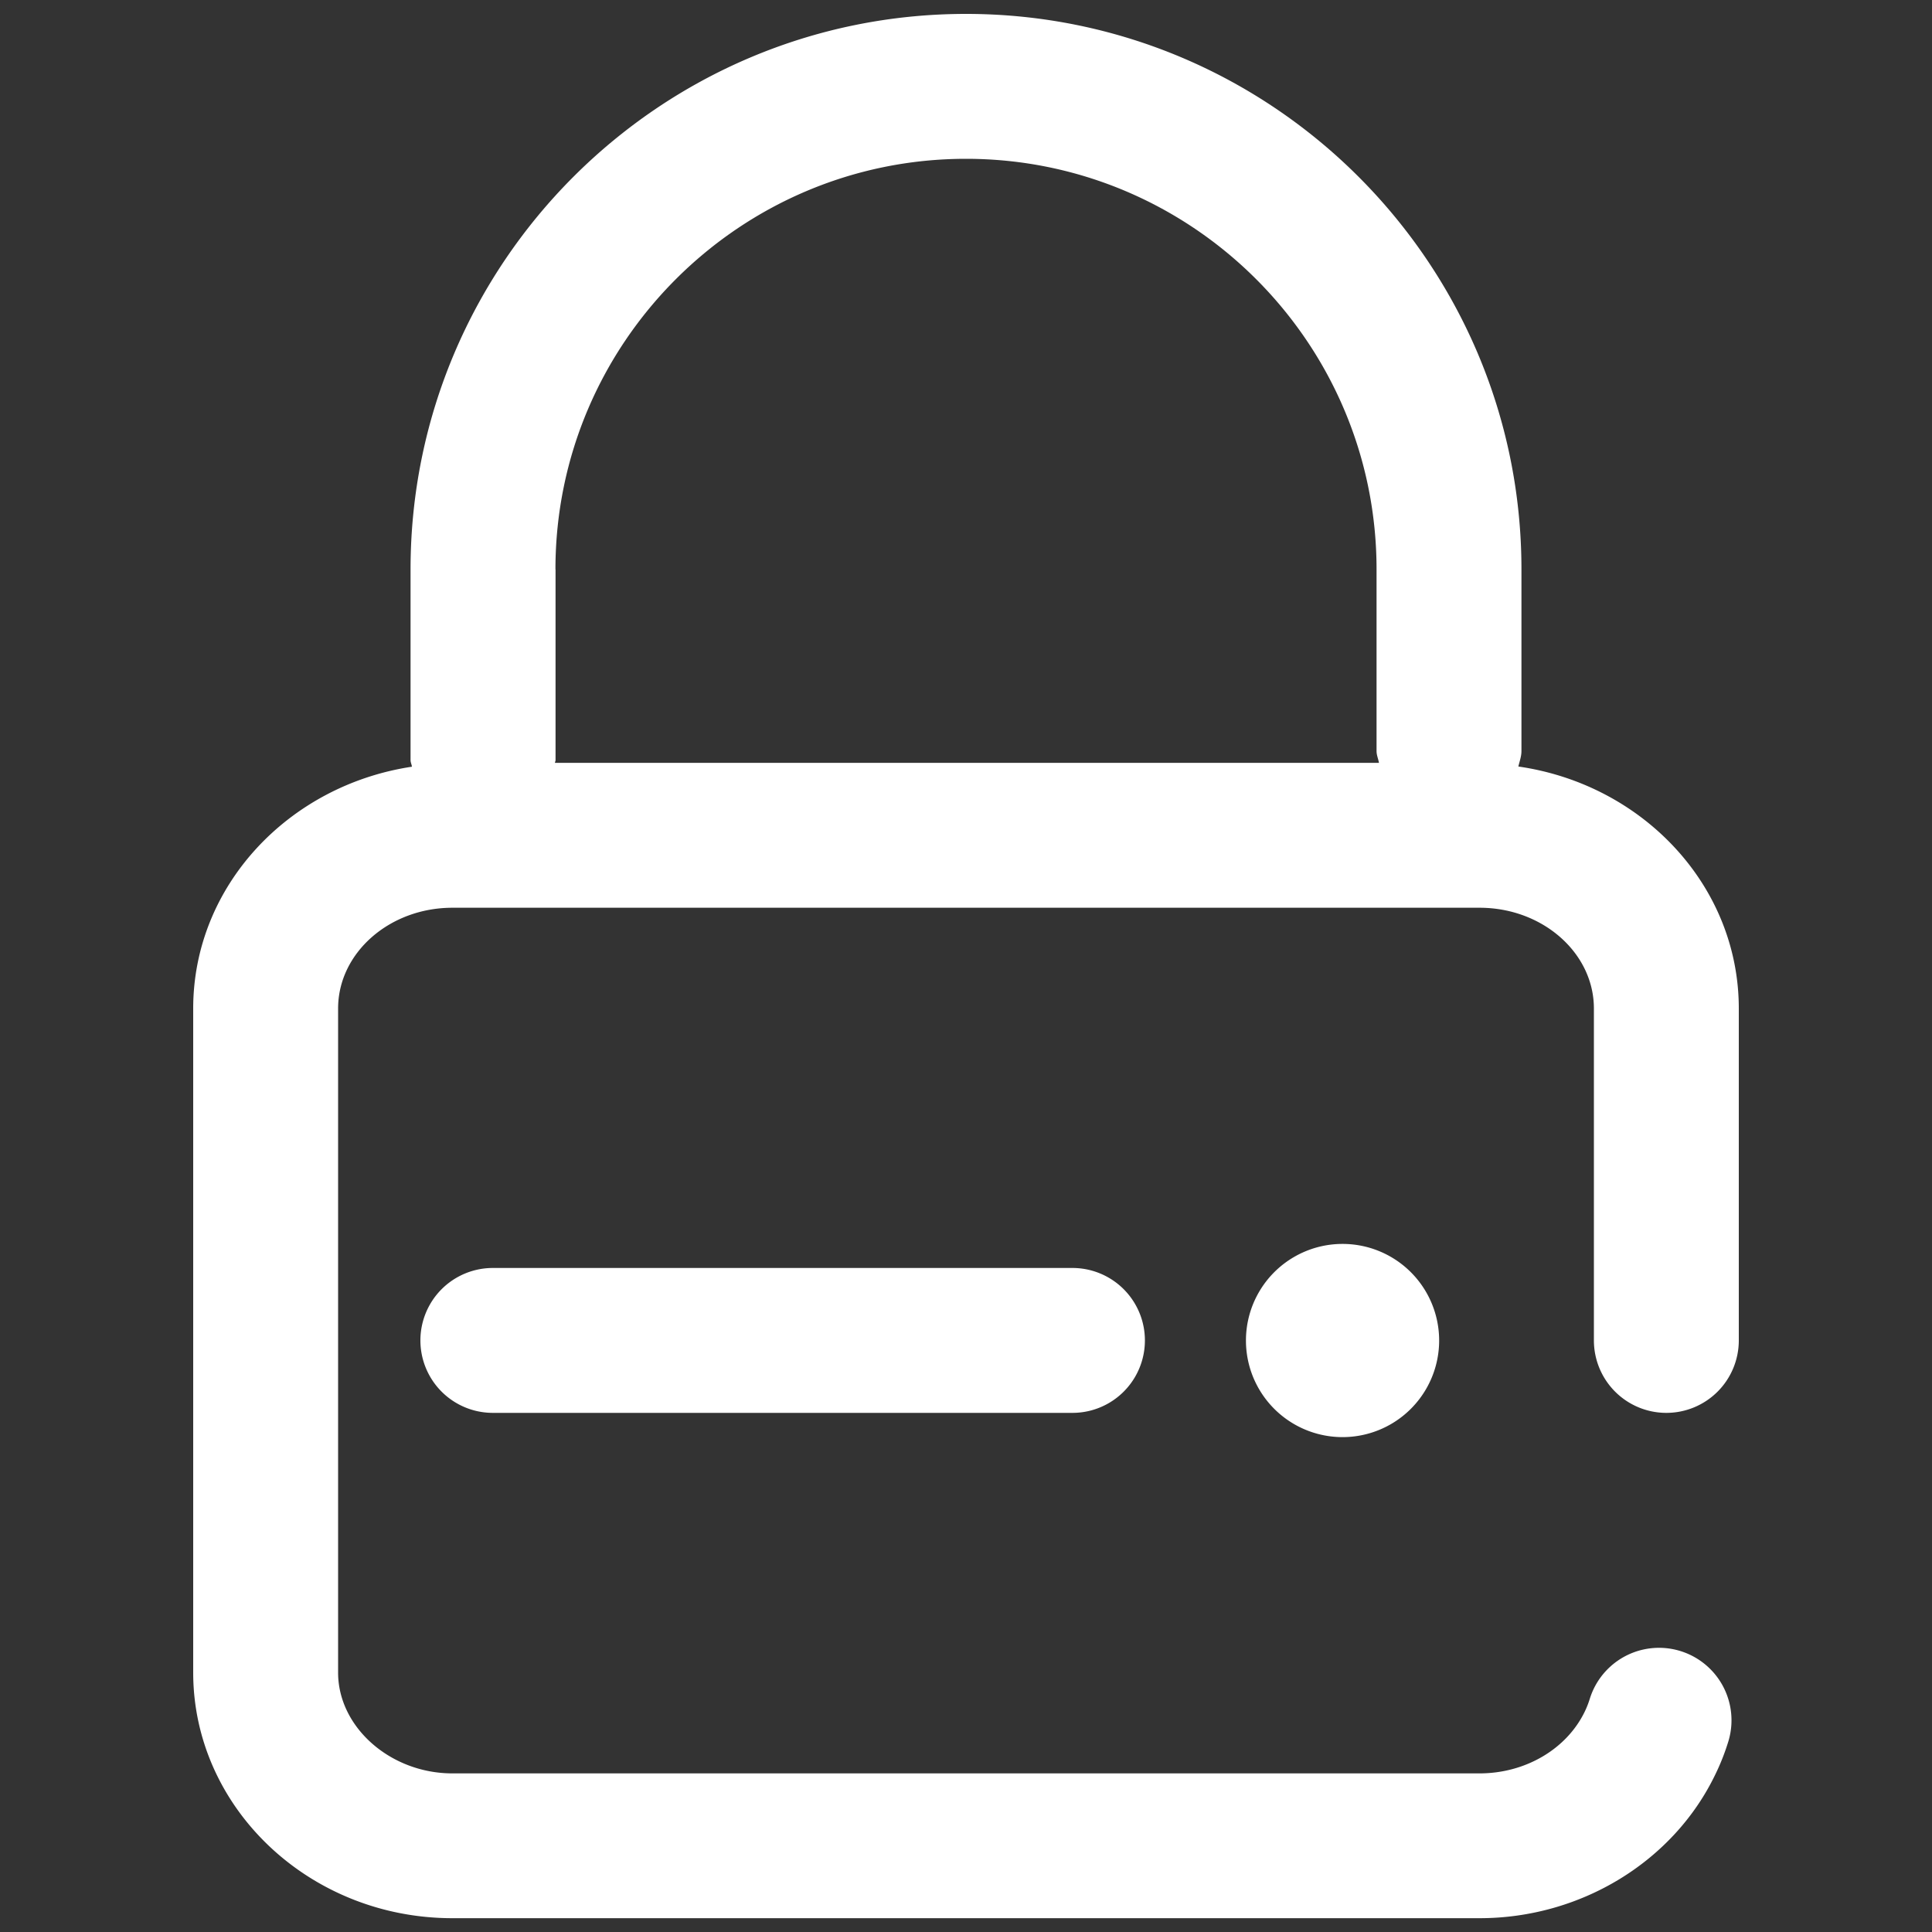 <?xml version="1.0" standalone="no"?><!DOCTYPE svg PUBLIC "-//W3C//DTD SVG 1.1//EN" "http://www.w3.org/Graphics/SVG/1.1/DTD/svg11.dtd"><svg t="1694487716198" class="icon" viewBox="0 0 1024 1024" version="1.1" xmlns="http://www.w3.org/2000/svg" p-id="22554" xmlns:xlink="http://www.w3.org/1999/xlink" width="100" height="100"><rect x="0" y="0" width="1024" height="1024" fill="#333333" stroke="none"/><path d="M883.2 748.851a38.4 38.4 0 0 0 38.4-38.4V534.528c0-65.126-50.893-118.784-116.838-128.256 0.614-2.714 1.638-5.325 1.638-8.192V301.773c0-162.355-132.096-294.4-294.4-294.4s-294.4 132.045-294.4 294.4v101.12c0 1.229 0.614 2.304 0.717 3.482C152.781 416.256 102.4 469.709 102.4 534.528v351.949c0 71.782 61.645 130.202 137.37 130.202h544.461c53.555 0 102.605-29.901 124.877-76.083 2.714-5.53 5.018-11.366 6.861-17.306a38.4 38.4 0 1 0-73.318-22.989 48.128 48.128 0 0 1-2.662 6.81c-9.626 19.968-31.539 32.819-55.808 32.819H239.77c-32.819 0-60.57-24.474-60.57-53.402V534.528c0-29.44 27.187-53.402 60.57-53.402h544.461c33.382 0 60.57 23.962 60.57 53.402v175.974a38.4 38.4 0 0 0 38.4 38.349zM294.4 301.773c0-120.013 97.638-217.6 217.6-217.6s217.6 97.587 217.6 217.6v96.307c0 2.202 0.922 4.147 1.28 6.246h-436.736c0-0.512 0.307-0.922 0.307-1.434V301.773z" fill="#ffffff" p-id="22555"></path><path d="M261.222 672.051a38.4 38.4 0 0 0 0 76.8h307.2a38.4 38.4 0 0 0 0-76.8h-307.2z" fill="#ffffff" p-id="22556"></path><path d="M711.578 710.502m-51.2 0a51.2 51.2 0 1 0 102.4 0 51.2 51.2 0 1 0-102.4 0Z" fill="#ffffff" p-id="22557"></path></svg>